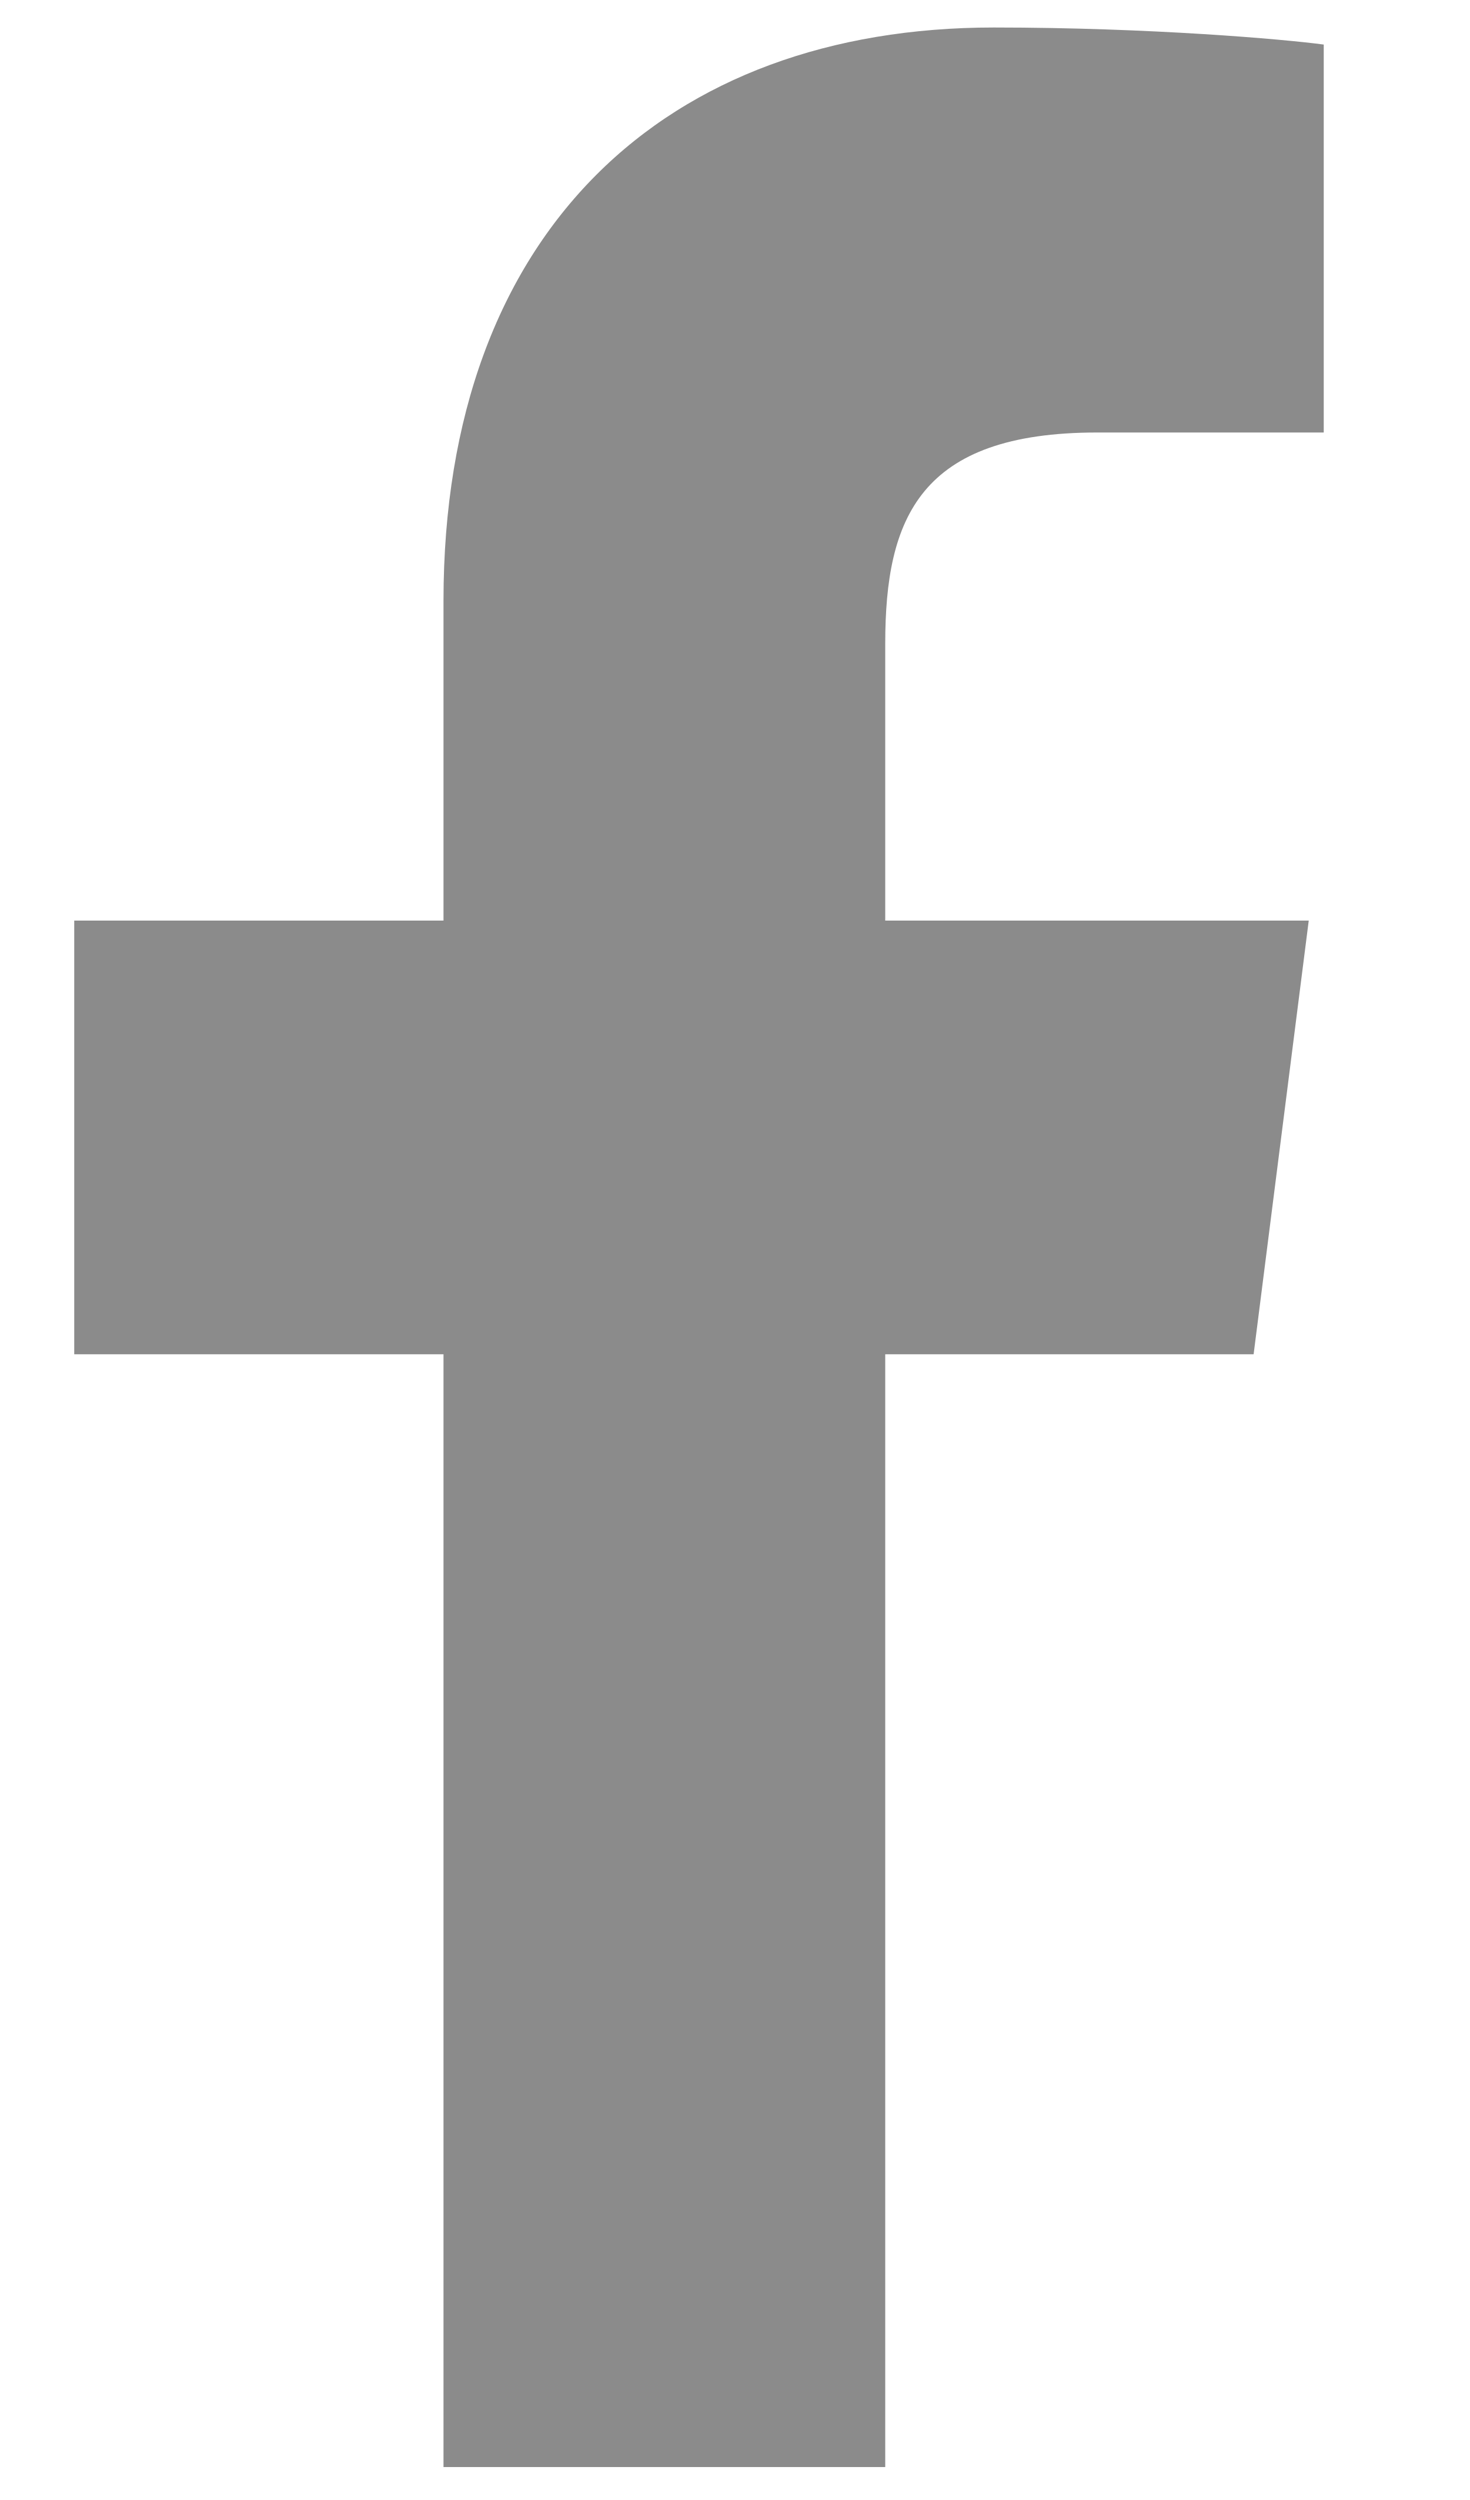 <svg width="10" height="17" viewBox="0 0 10 17" fill="none" xmlns="http://www.w3.org/2000/svg">
<path d="M6.022 16.776V9.209H8.528L8.903 6.26H6.022V4.377C6.022 3.524 6.256 2.941 7.464 2.941L9.005 2.941V0.303C8.738 0.267 7.823 0.187 6.76 0.187C4.539 0.187 3.017 1.562 3.017 4.085V6.26H0.505V9.209H3.017V16.776H6.022Z" fill="#8B8B8B"/>
</svg>
